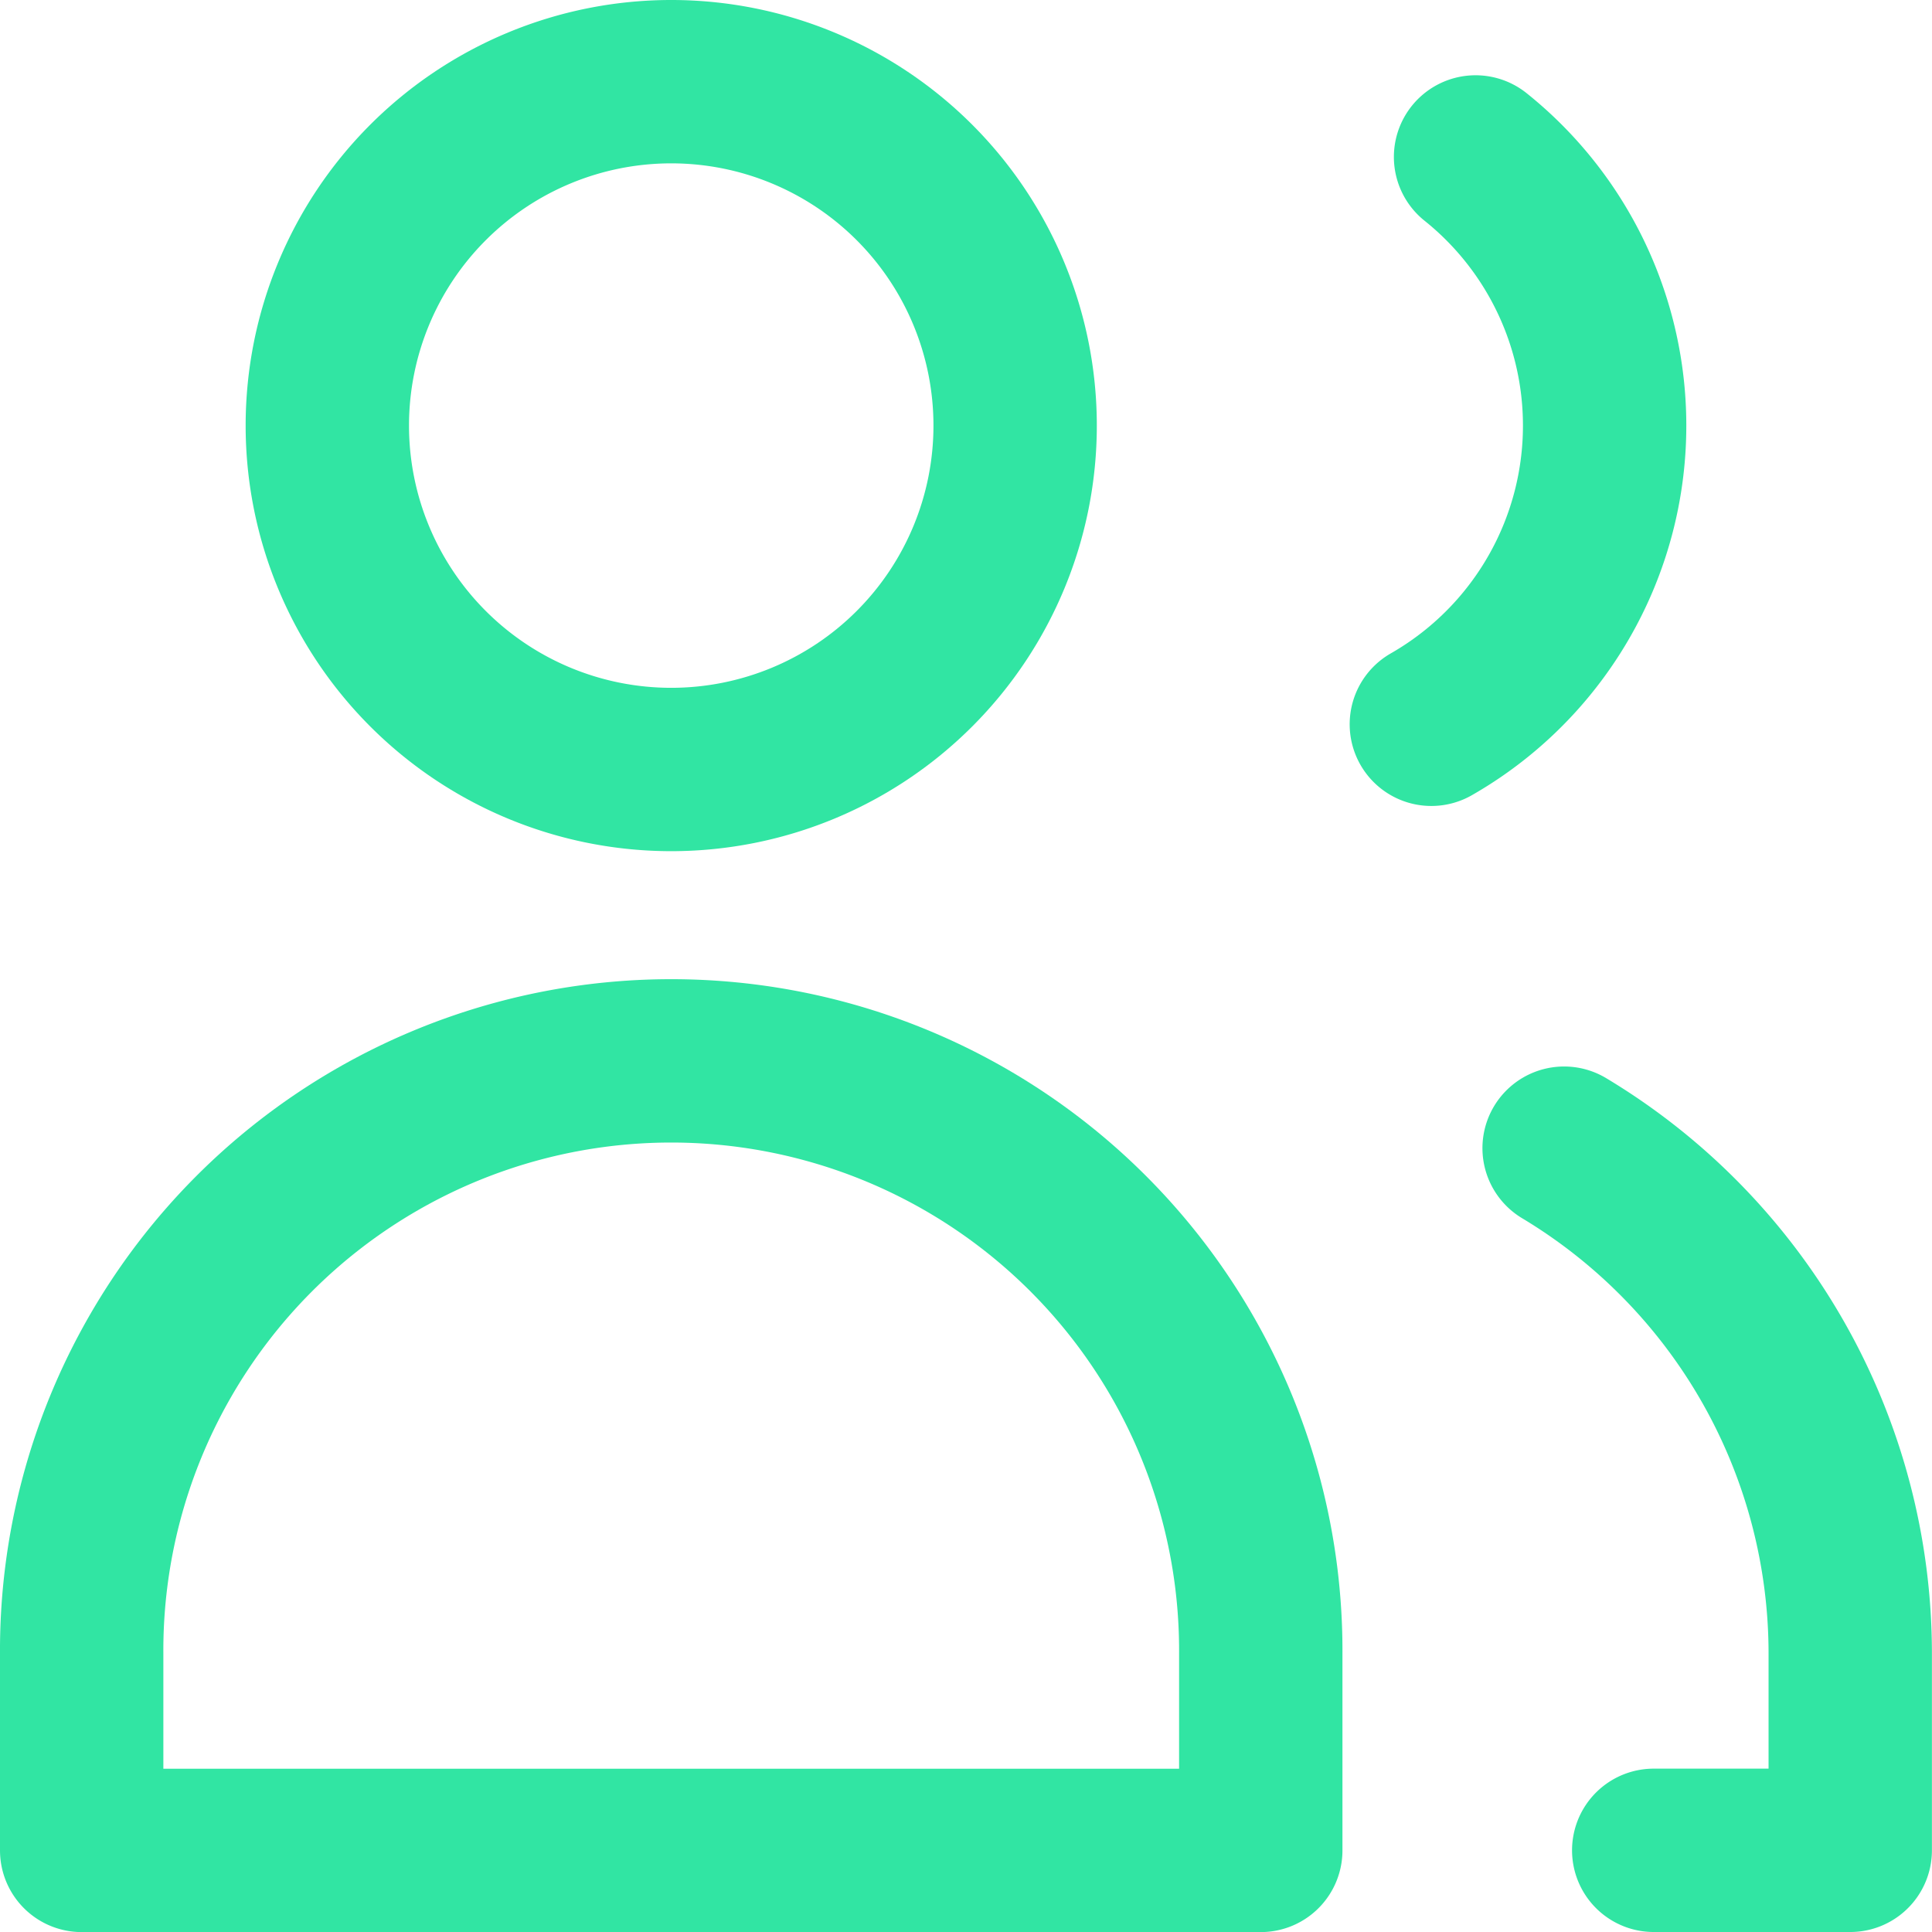 <svg xmlns="http://www.w3.org/2000/svg" width="94.615" height="94.615" viewBox="0 0 94.615 94.615">
  <g id="streamline-icon-interface-user-multiple_140x140" data-name="streamline-icon-interface-user-multiple@140x140" transform="translate(-3 -3)">
    <path id="Pfad_679" data-name="Pfad 679" d="M24.5,23.842A16.842,16.842,0,1,0,41.342,7,16.842,16.842,0,0,0,24.5,23.842Z" transform="translate(-5.47)" fill="none" stroke="#31e5a3" stroke-linecap="round" stroke-linejoin="round" stroke-width="8"/>
    <path id="Pfad_680" data-name="Pfad 680" d="M64.743,115.5v-9.624a28.872,28.872,0,1,0-57.743,0V115.5Z" transform="translate(0 -21.881)" fill="none" stroke="#31e5a3" stroke-linecap="round" stroke-linejoin="round" stroke-width="8"/>
    <path id="Pfad_681" data-name="Pfad 681" d="M105.317,12.362a16.851,16.851,0,0,1-2.165,27.784" transform="translate(-30.055 -1.676)" fill="none" stroke="#31e5a3" stroke-linecap="round" stroke-linejoin="round" stroke-width="8"/>
    <path id="Pfad_682" data-name="Pfad 682" d="M117,117.364h9.624V107.74a28.872,28.872,0,0,0-14.012-24.762" transform="translate(-33.013 -23.749)" fill="none" stroke="#31e5a3" stroke-linecap="round" stroke-linejoin="round" stroke-width="8"/>
  </g>
</svg>
